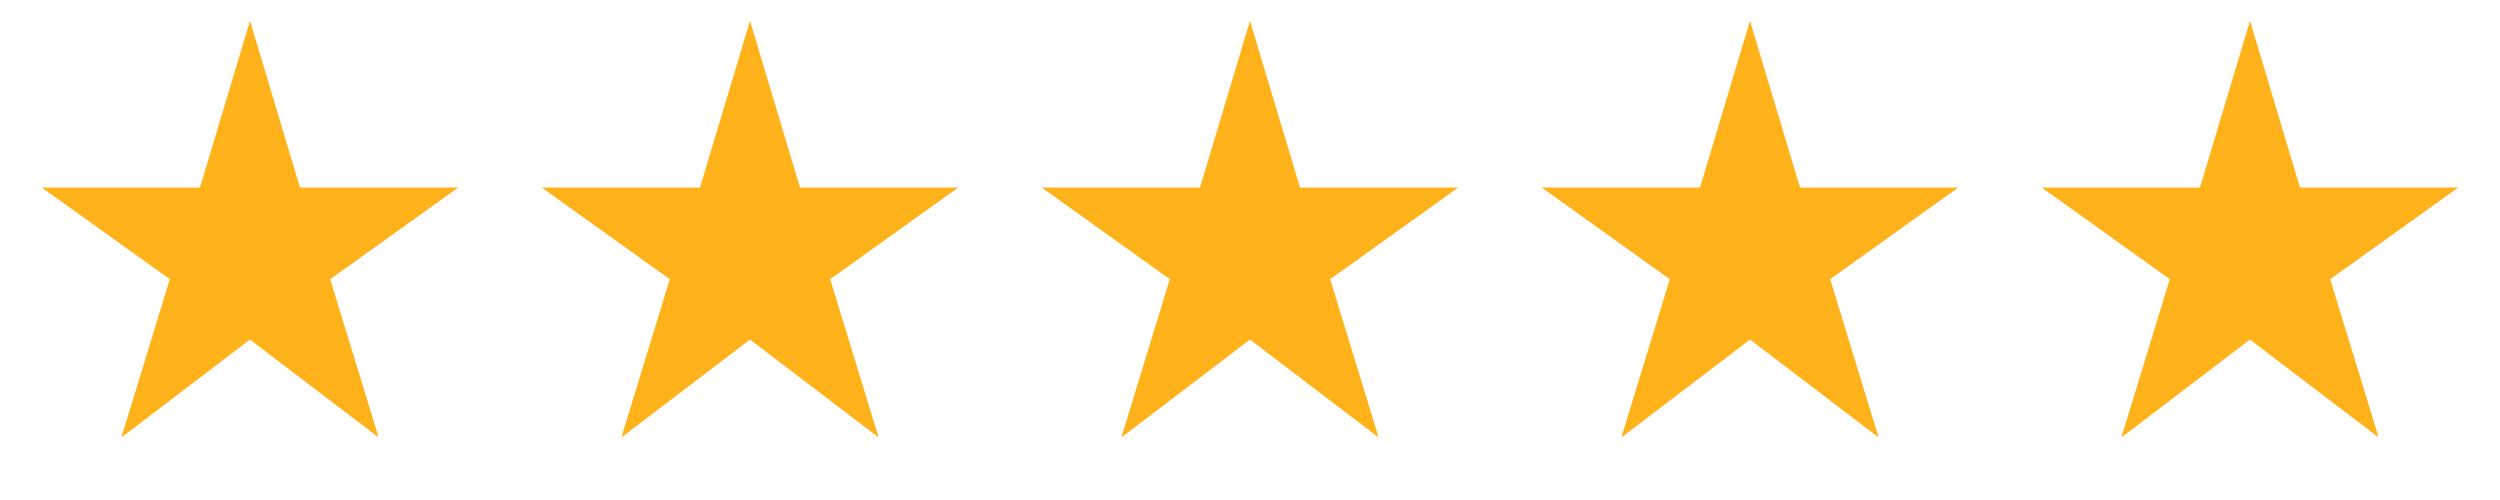 <svg width="100" height="20" viewBox="0 0 100 20" fill="none" xmlns="http://www.w3.org/2000/svg">
<mask id="mask0_2082_2020" style="mask-type:alpha" maskUnits="userSpaceOnUse" x="0" y="0" width="20" height="20">
<rect width="20" height="20" fill="#D9D9D9"/>
</mask>
<g mask="url(#mask0_2082_2020)">
<path d="M4.854 17.5L6.792 11.167L1.667 7.5H8L10 0.833L12 7.5H18.333L13.208 11.167L15.146 17.5L10 13.583L4.854 17.5Z" fill="#FFB21A"/>
</g>
<mask id="mask1_2082_2020" style="mask-type:alpha" maskUnits="userSpaceOnUse" x="20" y="0" width="20" height="20">
<rect x="20" width="20" height="20" fill="#D9D9D9"/>
</mask>
<g mask="url(#mask1_2082_2020)">
<path d="M24.854 17.5L26.791 11.167L21.666 7.5H28L30 0.833L32 7.5H38.333L33.208 11.167L35.146 17.5L30 13.583L24.854 17.5Z" fill="#FFB21A"/>
</g>
<mask id="mask2_2082_2020" style="mask-type:alpha" maskUnits="userSpaceOnUse" x="40" y="0" width="20" height="20">
<rect x="40" width="20" height="20" fill="#D9D9D9"/>
</mask>
<g mask="url(#mask2_2082_2020)">
<path d="M44.854 17.5L46.791 11.167L41.666 7.5H48L50 0.833L52 7.5H58.333L53.208 11.167L55.146 17.5L50 13.583L44.854 17.5Z" fill="#FFB21A"/>
</g>
<mask id="mask3_2082_2020" style="mask-type:alpha" maskUnits="userSpaceOnUse" x="60" y="0" width="20" height="20">
<rect x="60" width="20" height="20" fill="#D9D9D9"/>
</mask>
<g mask="url(#mask3_2082_2020)">
<path d="M64.854 17.5L66.791 11.167L61.666 7.5H68L70 0.833L72 7.5H78.333L73.208 11.167L75.146 17.5L70 13.583L64.854 17.5Z" fill="#FFB21A"/>
</g>
<mask id="mask4_2082_2020" style="mask-type:alpha" maskUnits="userSpaceOnUse" x="80" y="0" width="20" height="20">
<rect x="80" width="20" height="20" fill="#D9D9D9"/>
</mask>
<g mask="url(#mask4_2082_2020)">
<path d="M84.854 17.5L86.791 11.167L81.666 7.5H88L90 0.833L92 7.5H98.333L93.208 11.167L95.146 17.5L90 13.583L84.854 17.5Z" fill="#FFB21A"/>
</g>
</svg>
